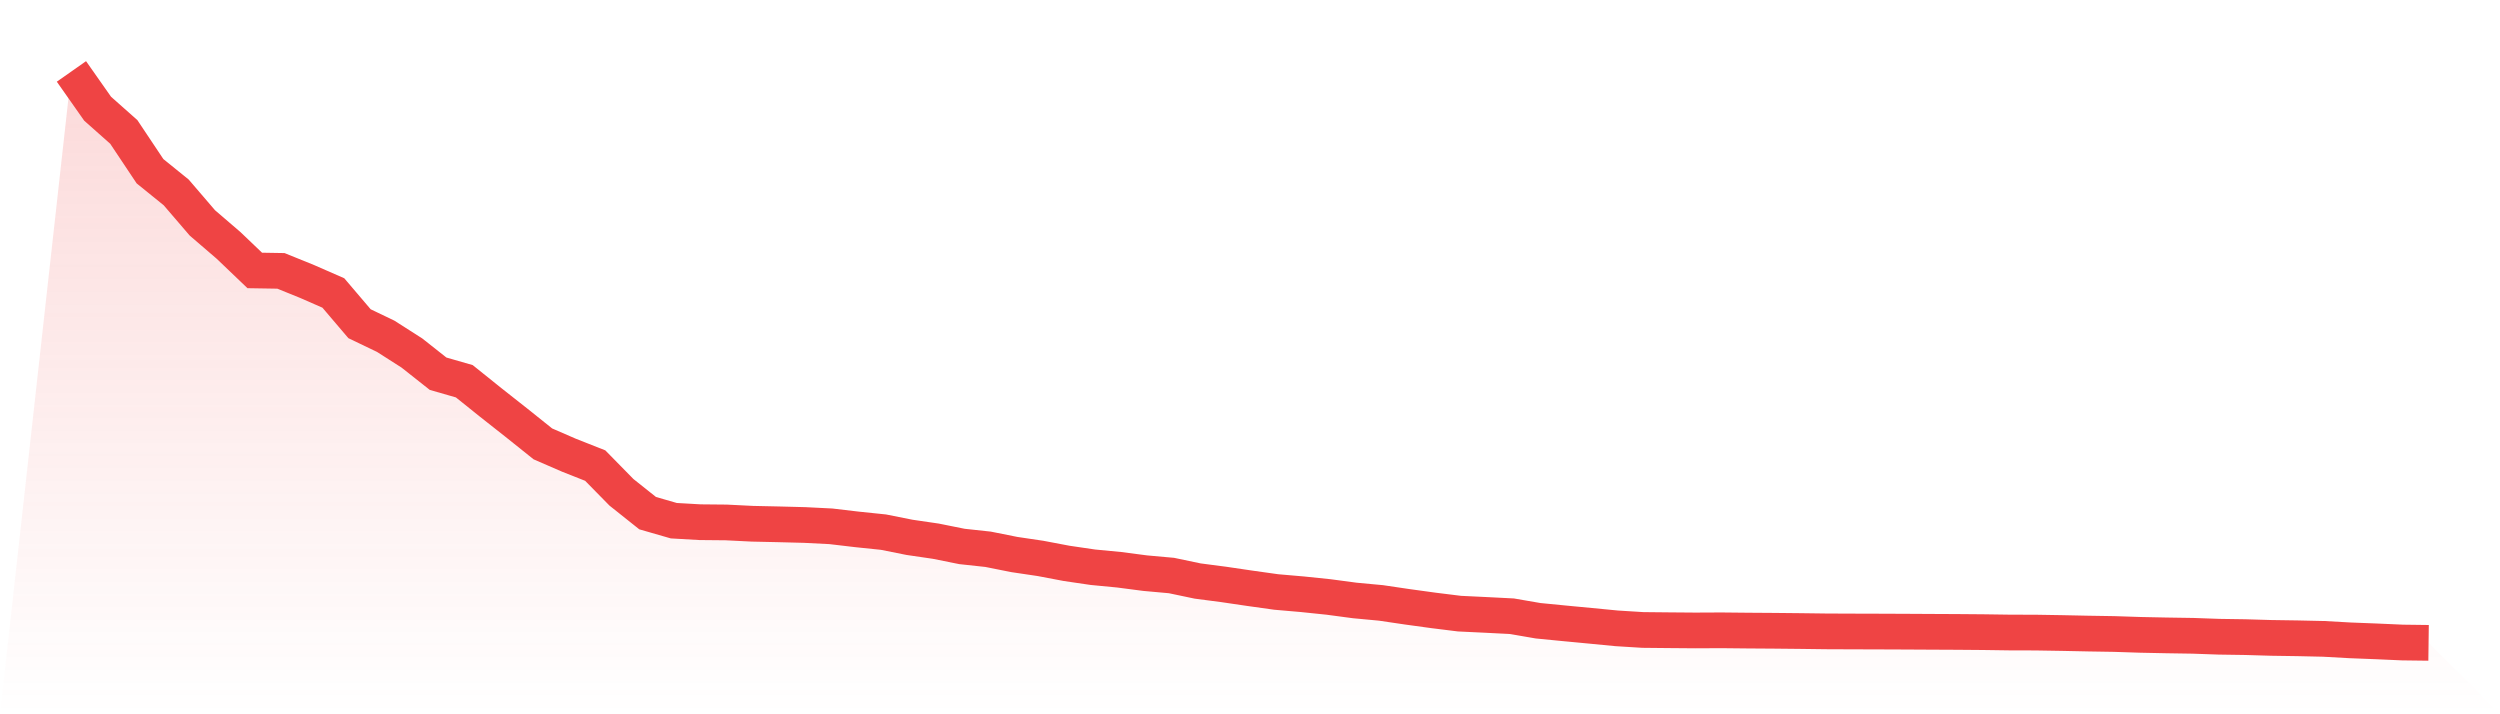 <svg viewBox="0 0 140 40" xmlns="http://www.w3.org/2000/svg">
<defs>
<linearGradient id="gradient" x1="0" x2="0" y1="0" y2="1">
<stop offset="0%" stop-color="#ef4444" stop-opacity="0.2"/>
<stop offset="100%" stop-color="#ef4444" stop-opacity="0"/>
</linearGradient>
</defs>
<path d="M4,4 L4,4 L5.467,6.088 L6.933,7.389 L8.4,9.588 L9.867,10.775 L11.333,12.483 L12.8,13.743 L14.267,15.145 L15.733,15.169 L17.2,15.764 L18.667,16.406 L20.133,18.128 L21.6,18.832 L23.067,19.769 L24.533,20.928 L26,21.35 L27.467,22.527 L28.933,23.683 L30.4,24.857 L31.867,25.494 L33.333,26.073 L34.8,27.568 L36.267,28.736 L37.733,29.159 L39.2,29.243 L40.667,29.257 L42.133,29.33 L43.6,29.362 L45.067,29.4 L46.533,29.474 L48,29.647 L49.467,29.799 L50.933,30.091 L52.4,30.306 L53.867,30.601 L55.333,30.76 L56.8,31.053 L58.267,31.271 L59.733,31.549 L61.2,31.765 L62.667,31.906 L64.133,32.097 L65.6,32.229 L67.067,32.537 L68.533,32.729 L70,32.945 L71.467,33.151 L72.933,33.278 L74.4,33.43 L75.867,33.626 L77.333,33.763 L78.8,33.98 L80.267,34.182 L81.733,34.364 L83.2,34.434 L84.667,34.509 L86.133,34.762 L87.6,34.906 L89.067,35.045 L90.533,35.187 L92,35.278 L93.467,35.293 L94.933,35.305 L96.4,35.298 L97.867,35.313 L99.333,35.323 L100.8,35.338 L102.267,35.357 L103.733,35.363 L105.2,35.367 L106.667,35.373 L108.133,35.381 L109.6,35.388 L111.067,35.4 L112.533,35.421 L114,35.425 L115.467,35.449 L116.933,35.48 L118.4,35.504 L119.867,35.552 L121.333,35.582 L122.8,35.605 L124.267,35.657 L125.733,35.679 L127.2,35.722 L128.667,35.744 L130.133,35.777 L131.6,35.859 L133.067,35.916 L134.533,35.981 L136,36 L140,40 L0,40 z" fill="url(#gradient)"/>
<path d="M4,4 L4,4 L5.467,6.088 L6.933,7.389 L8.4,9.588 L9.867,10.775 L11.333,12.483 L12.8,13.743 L14.267,15.145 L15.733,15.169 L17.2,15.764 L18.667,16.406 L20.133,18.128 L21.6,18.832 L23.067,19.769 L24.533,20.928 L26,21.35 L27.467,22.527 L28.933,23.683 L30.4,24.857 L31.867,25.494 L33.333,26.073 L34.8,27.568 L36.267,28.736 L37.733,29.159 L39.2,29.243 L40.667,29.257 L42.133,29.33 L43.6,29.362 L45.067,29.4 L46.533,29.474 L48,29.647 L49.467,29.799 L50.933,30.091 L52.4,30.306 L53.867,30.601 L55.333,30.76 L56.8,31.053 L58.267,31.271 L59.733,31.549 L61.2,31.765 L62.667,31.906 L64.133,32.097 L65.6,32.229 L67.067,32.537 L68.533,32.729 L70,32.945 L71.467,33.151 L72.933,33.278 L74.4,33.43 L75.867,33.626 L77.333,33.763 L78.8,33.98 L80.267,34.182 L81.733,34.364 L83.2,34.434 L84.667,34.509 L86.133,34.762 L87.6,34.906 L89.067,35.045 L90.533,35.187 L92,35.278 L93.467,35.293 L94.933,35.305 L96.4,35.298 L97.867,35.313 L99.333,35.323 L100.8,35.338 L102.267,35.357 L103.733,35.363 L105.2,35.367 L106.667,35.373 L108.133,35.381 L109.6,35.388 L111.067,35.4 L112.533,35.421 L114,35.425 L115.467,35.449 L116.933,35.48 L118.4,35.504 L119.867,35.552 L121.333,35.582 L122.8,35.605 L124.267,35.657 L125.733,35.679 L127.2,35.722 L128.667,35.744 L130.133,35.777 L131.6,35.859 L133.067,35.916 L134.533,35.981 L136,36" fill="none" stroke="#ef4444" stroke-width="2"/>
</svg>